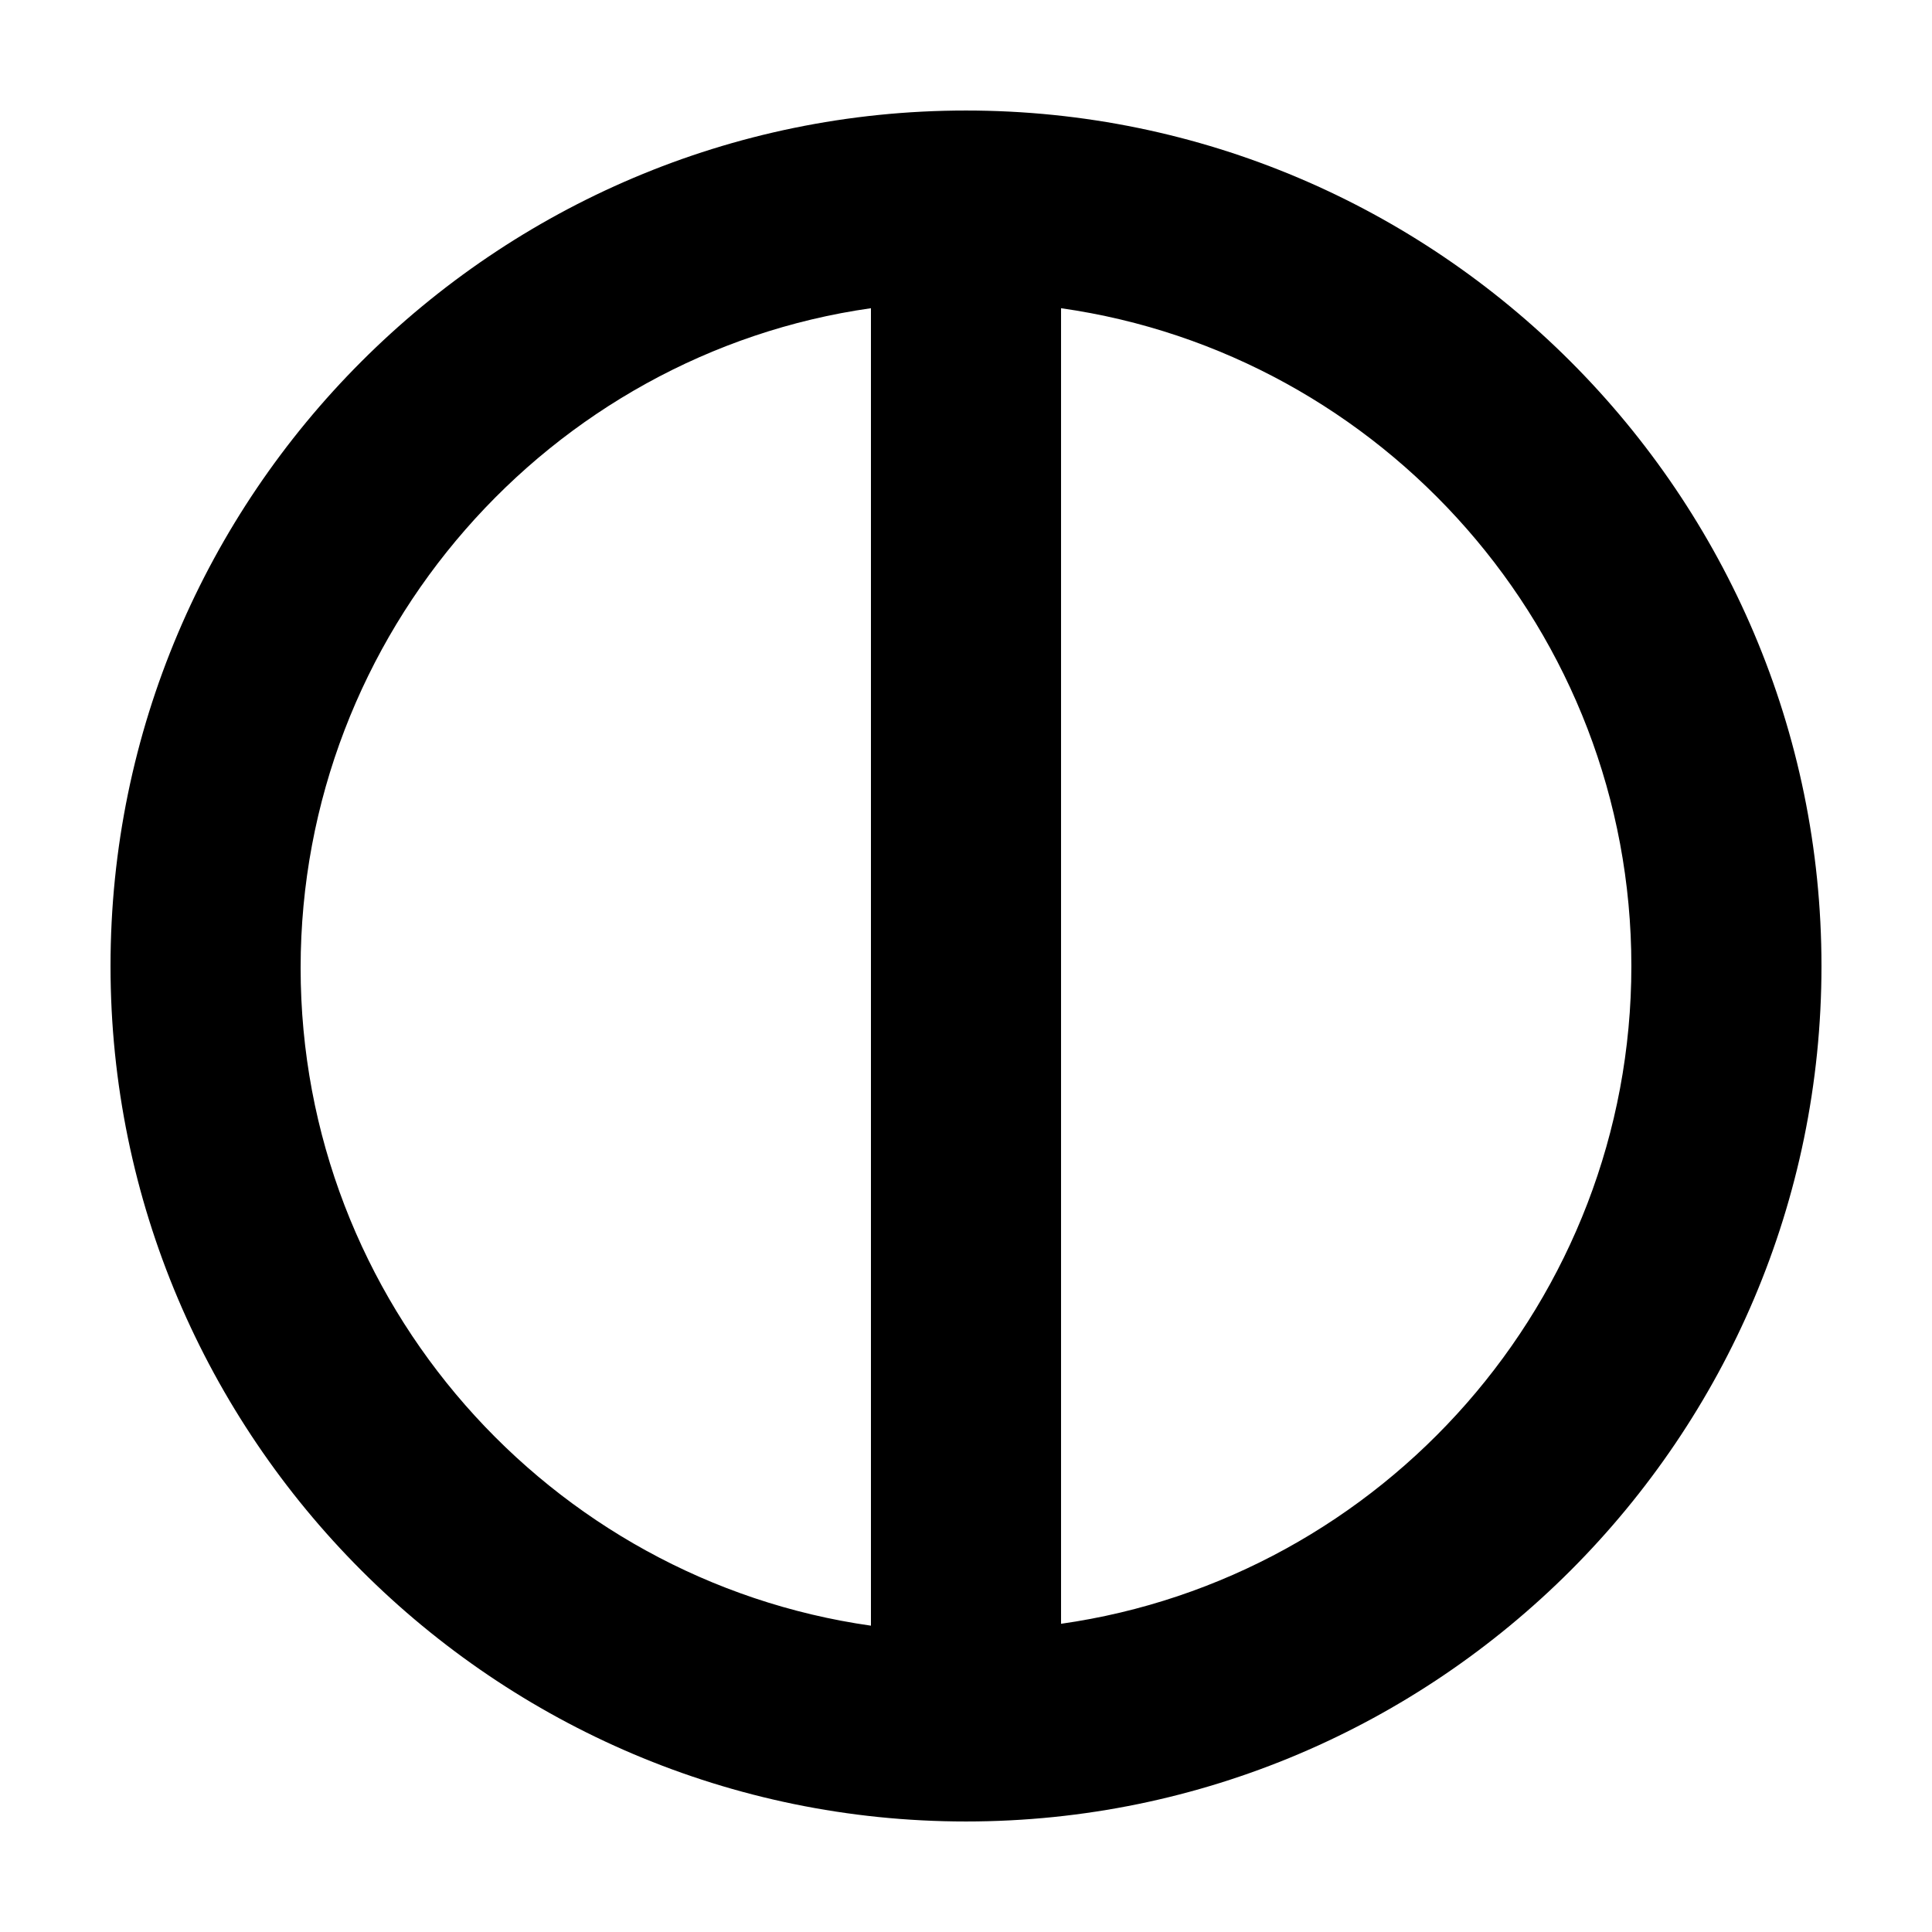 <?xml version="1.0" encoding="UTF-8"?>
<!-- Uploaded to: SVG Repo, www.svgrepo.com, Generator: SVG Repo Mixer Tools -->
<svg fill="#000000" width="800px" height="800px" version="1.1" viewBox="144 144 512 512" xmlns="http://www.w3.org/2000/svg">
 <path d="m400 626.71c124.95 0 226.71-101.77 226.71-226.71-0.004-124.94-101.77-226.71-226.71-226.71-124.95 0-226.71 101.77-226.71 226.71 0 124.94 101.77 226.71 226.71 226.71zm25.188-401.03c85.145 12.09 151.14 85.648 151.14 174.32 0 88.672-66 162.23-151.14 174.32zm-50.379 0v349.14c-85.145-12.09-151.14-85.648-151.14-174.32 0-88.672 66-162.73 151.14-174.82z"/>
</svg>